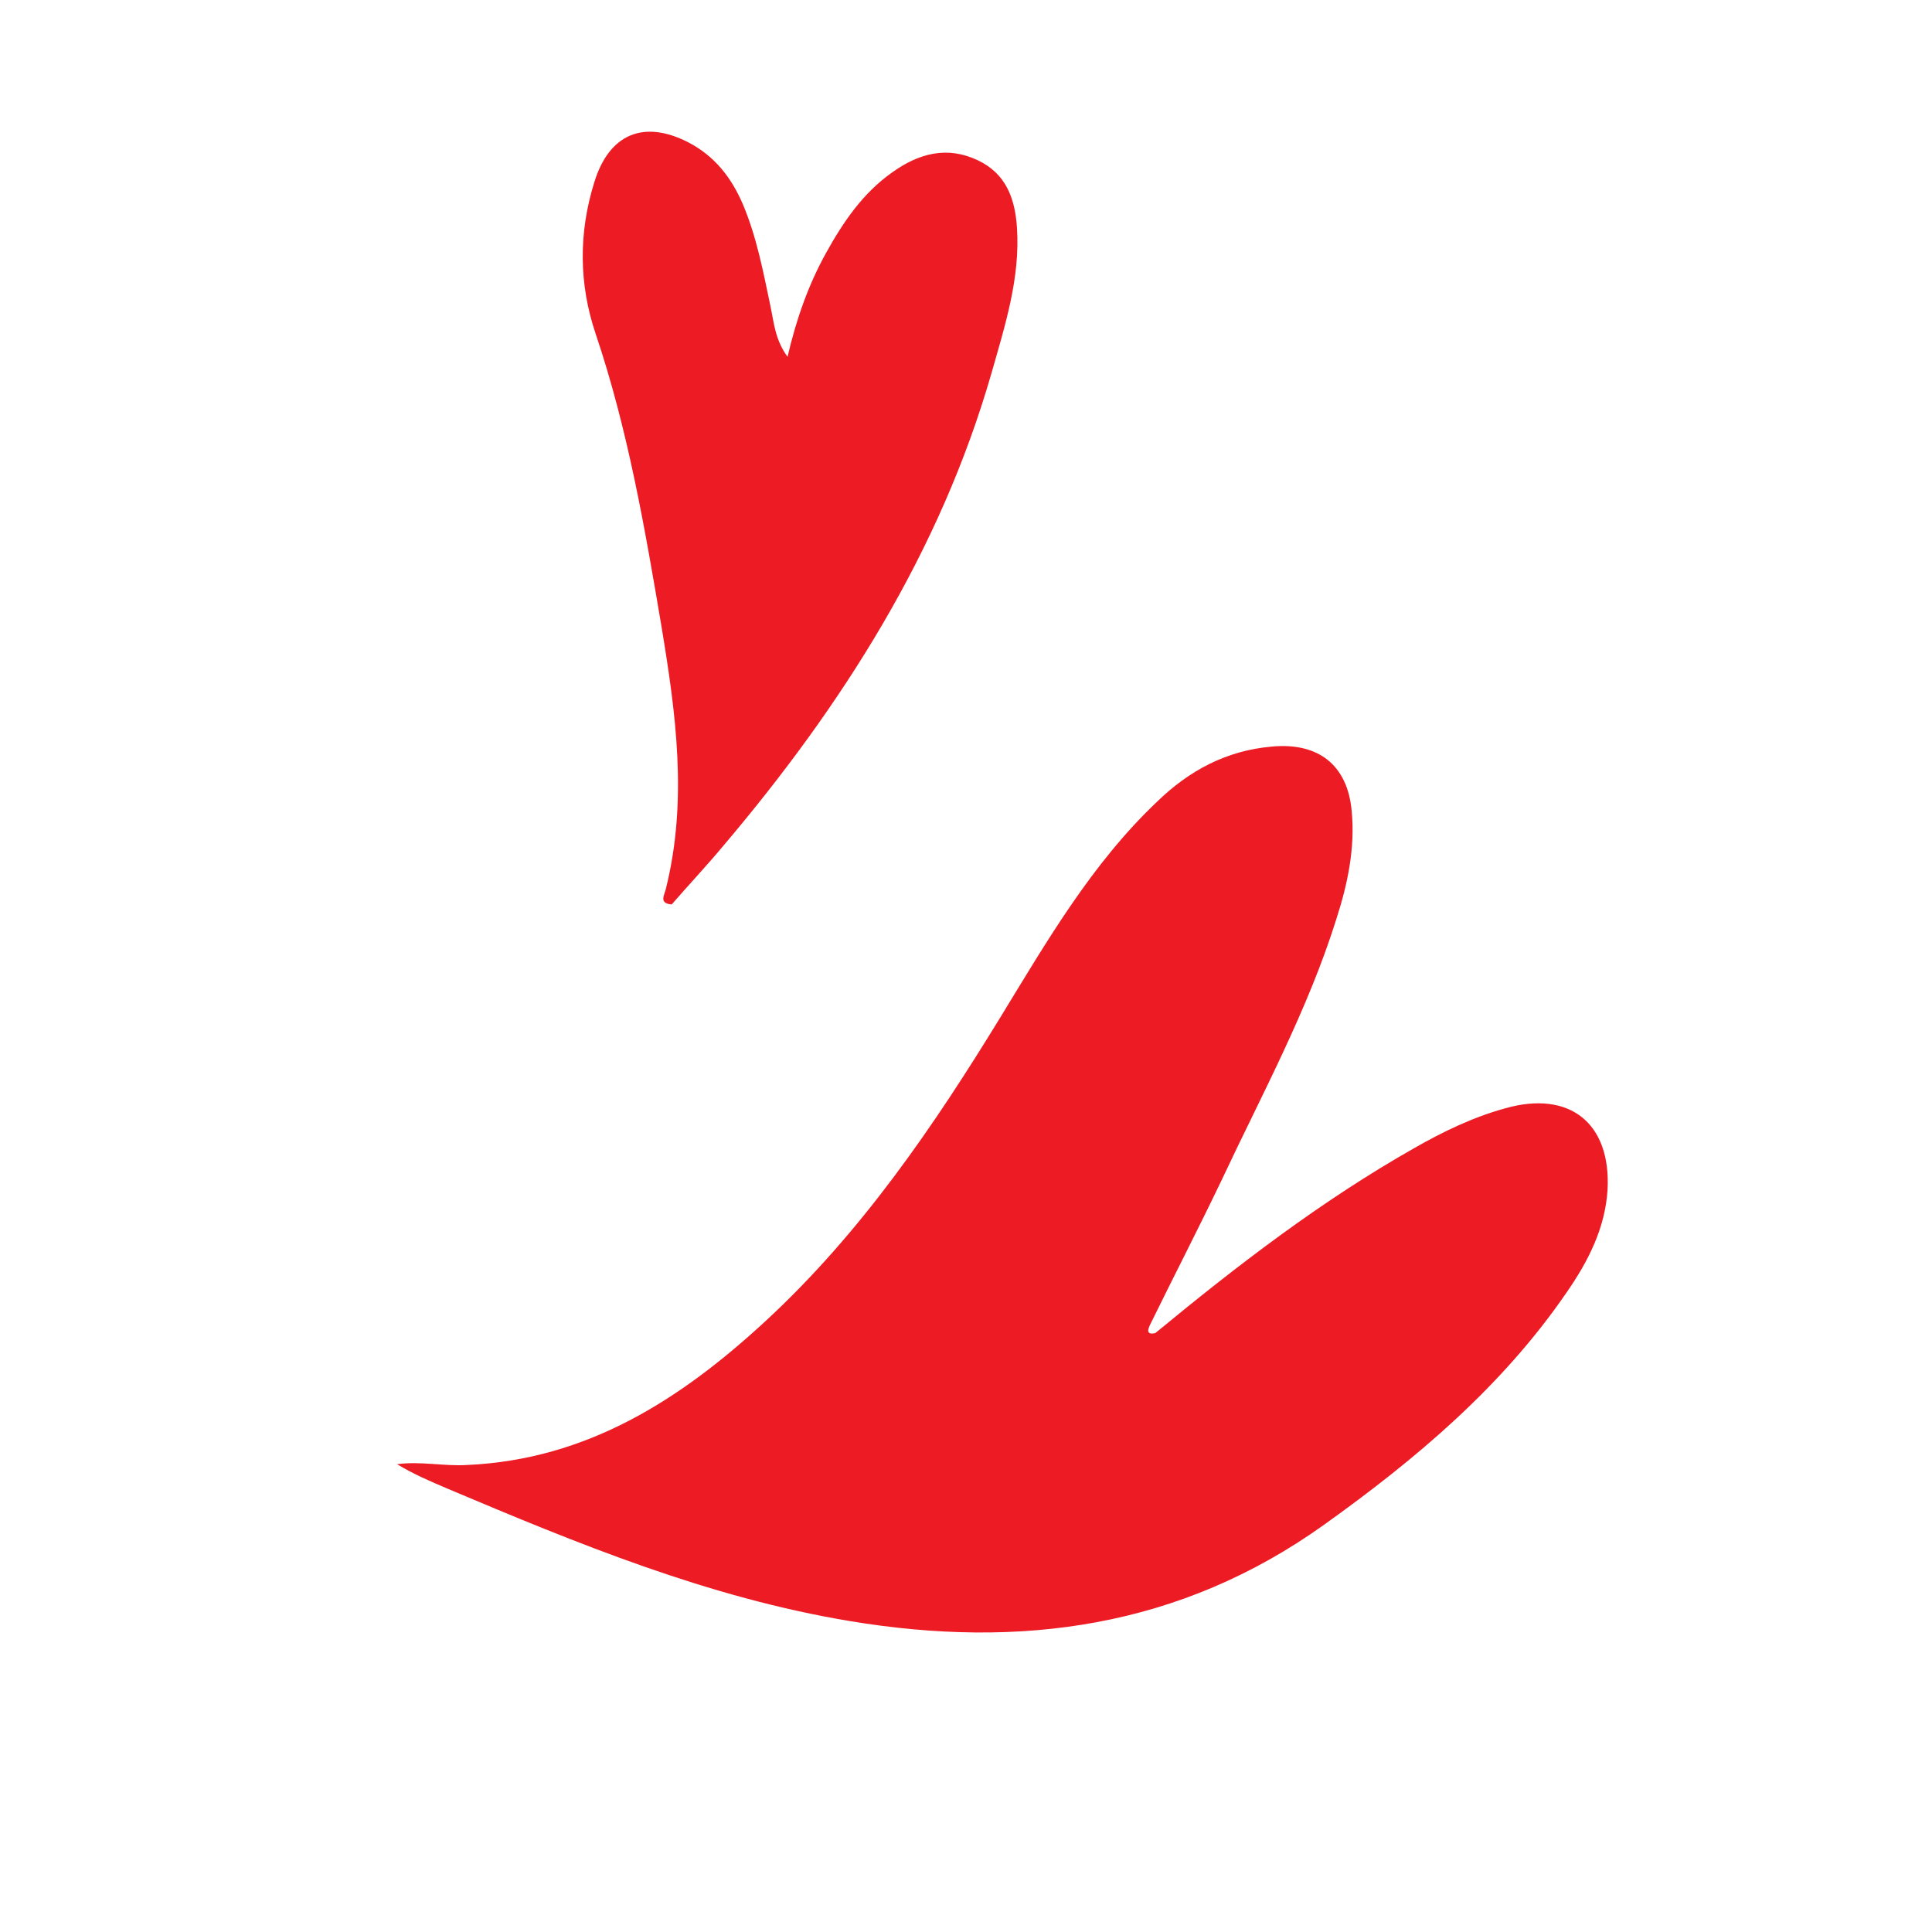 <svg width="27" height="27" viewBox="0 0 27 27" fill="none" xmlns="http://www.w3.org/2000/svg">
<path d="M16.146 18.63C17.291 17.685 18.465 16.782 19.761 16.047C20.165 15.815 20.588 15.612 21.035 15.489C21.937 15.232 22.515 15.697 22.466 16.626C22.432 17.168 22.192 17.633 21.891 18.066C20.992 19.376 19.793 20.387 18.506 21.307C16.49 22.75 14.254 23.05 11.878 22.655C9.896 22.326 8.072 21.572 6.249 20.802C6.012 20.701 5.775 20.6 5.549 20.462C5.885 20.418 6.204 20.494 6.535 20.473C8.207 20.396 9.508 19.56 10.689 18.471C12.03 17.235 13.049 15.74 13.989 14.203C14.635 13.146 15.259 12.068 16.17 11.204C16.616 10.771 17.135 10.49 17.77 10.434C18.425 10.371 18.833 10.693 18.89 11.335C18.94 11.853 18.833 12.355 18.677 12.84C18.275 14.123 17.634 15.295 17.066 16.506C16.741 17.184 16.4 17.845 16.069 18.52C16.02 18.623 16.056 18.651 16.146 18.63Z" fill="#ED1C24"/>
<path d="M9.309 12.408C9.612 11.178 9.446 9.971 9.244 8.753C9.011 7.373 8.774 5.999 8.325 4.667C8.09 3.973 8.083 3.256 8.307 2.542C8.515 1.871 8.995 1.672 9.613 1.986C9.989 2.179 10.223 2.485 10.381 2.853C10.575 3.31 10.666 3.798 10.768 4.282C10.816 4.506 10.83 4.745 11.006 4.986C11.131 4.451 11.3 3.974 11.547 3.53C11.786 3.099 12.061 2.696 12.47 2.408C12.841 2.143 13.236 2.036 13.665 2.24C14.061 2.427 14.185 2.777 14.212 3.178C14.26 3.883 14.045 4.551 13.854 5.222C13.137 7.71 11.776 9.853 10.107 11.822C9.875 12.101 9.626 12.364 9.387 12.64C9.197 12.624 9.291 12.502 9.309 12.408Z" fill="#ED1C24"/>
</svg>
